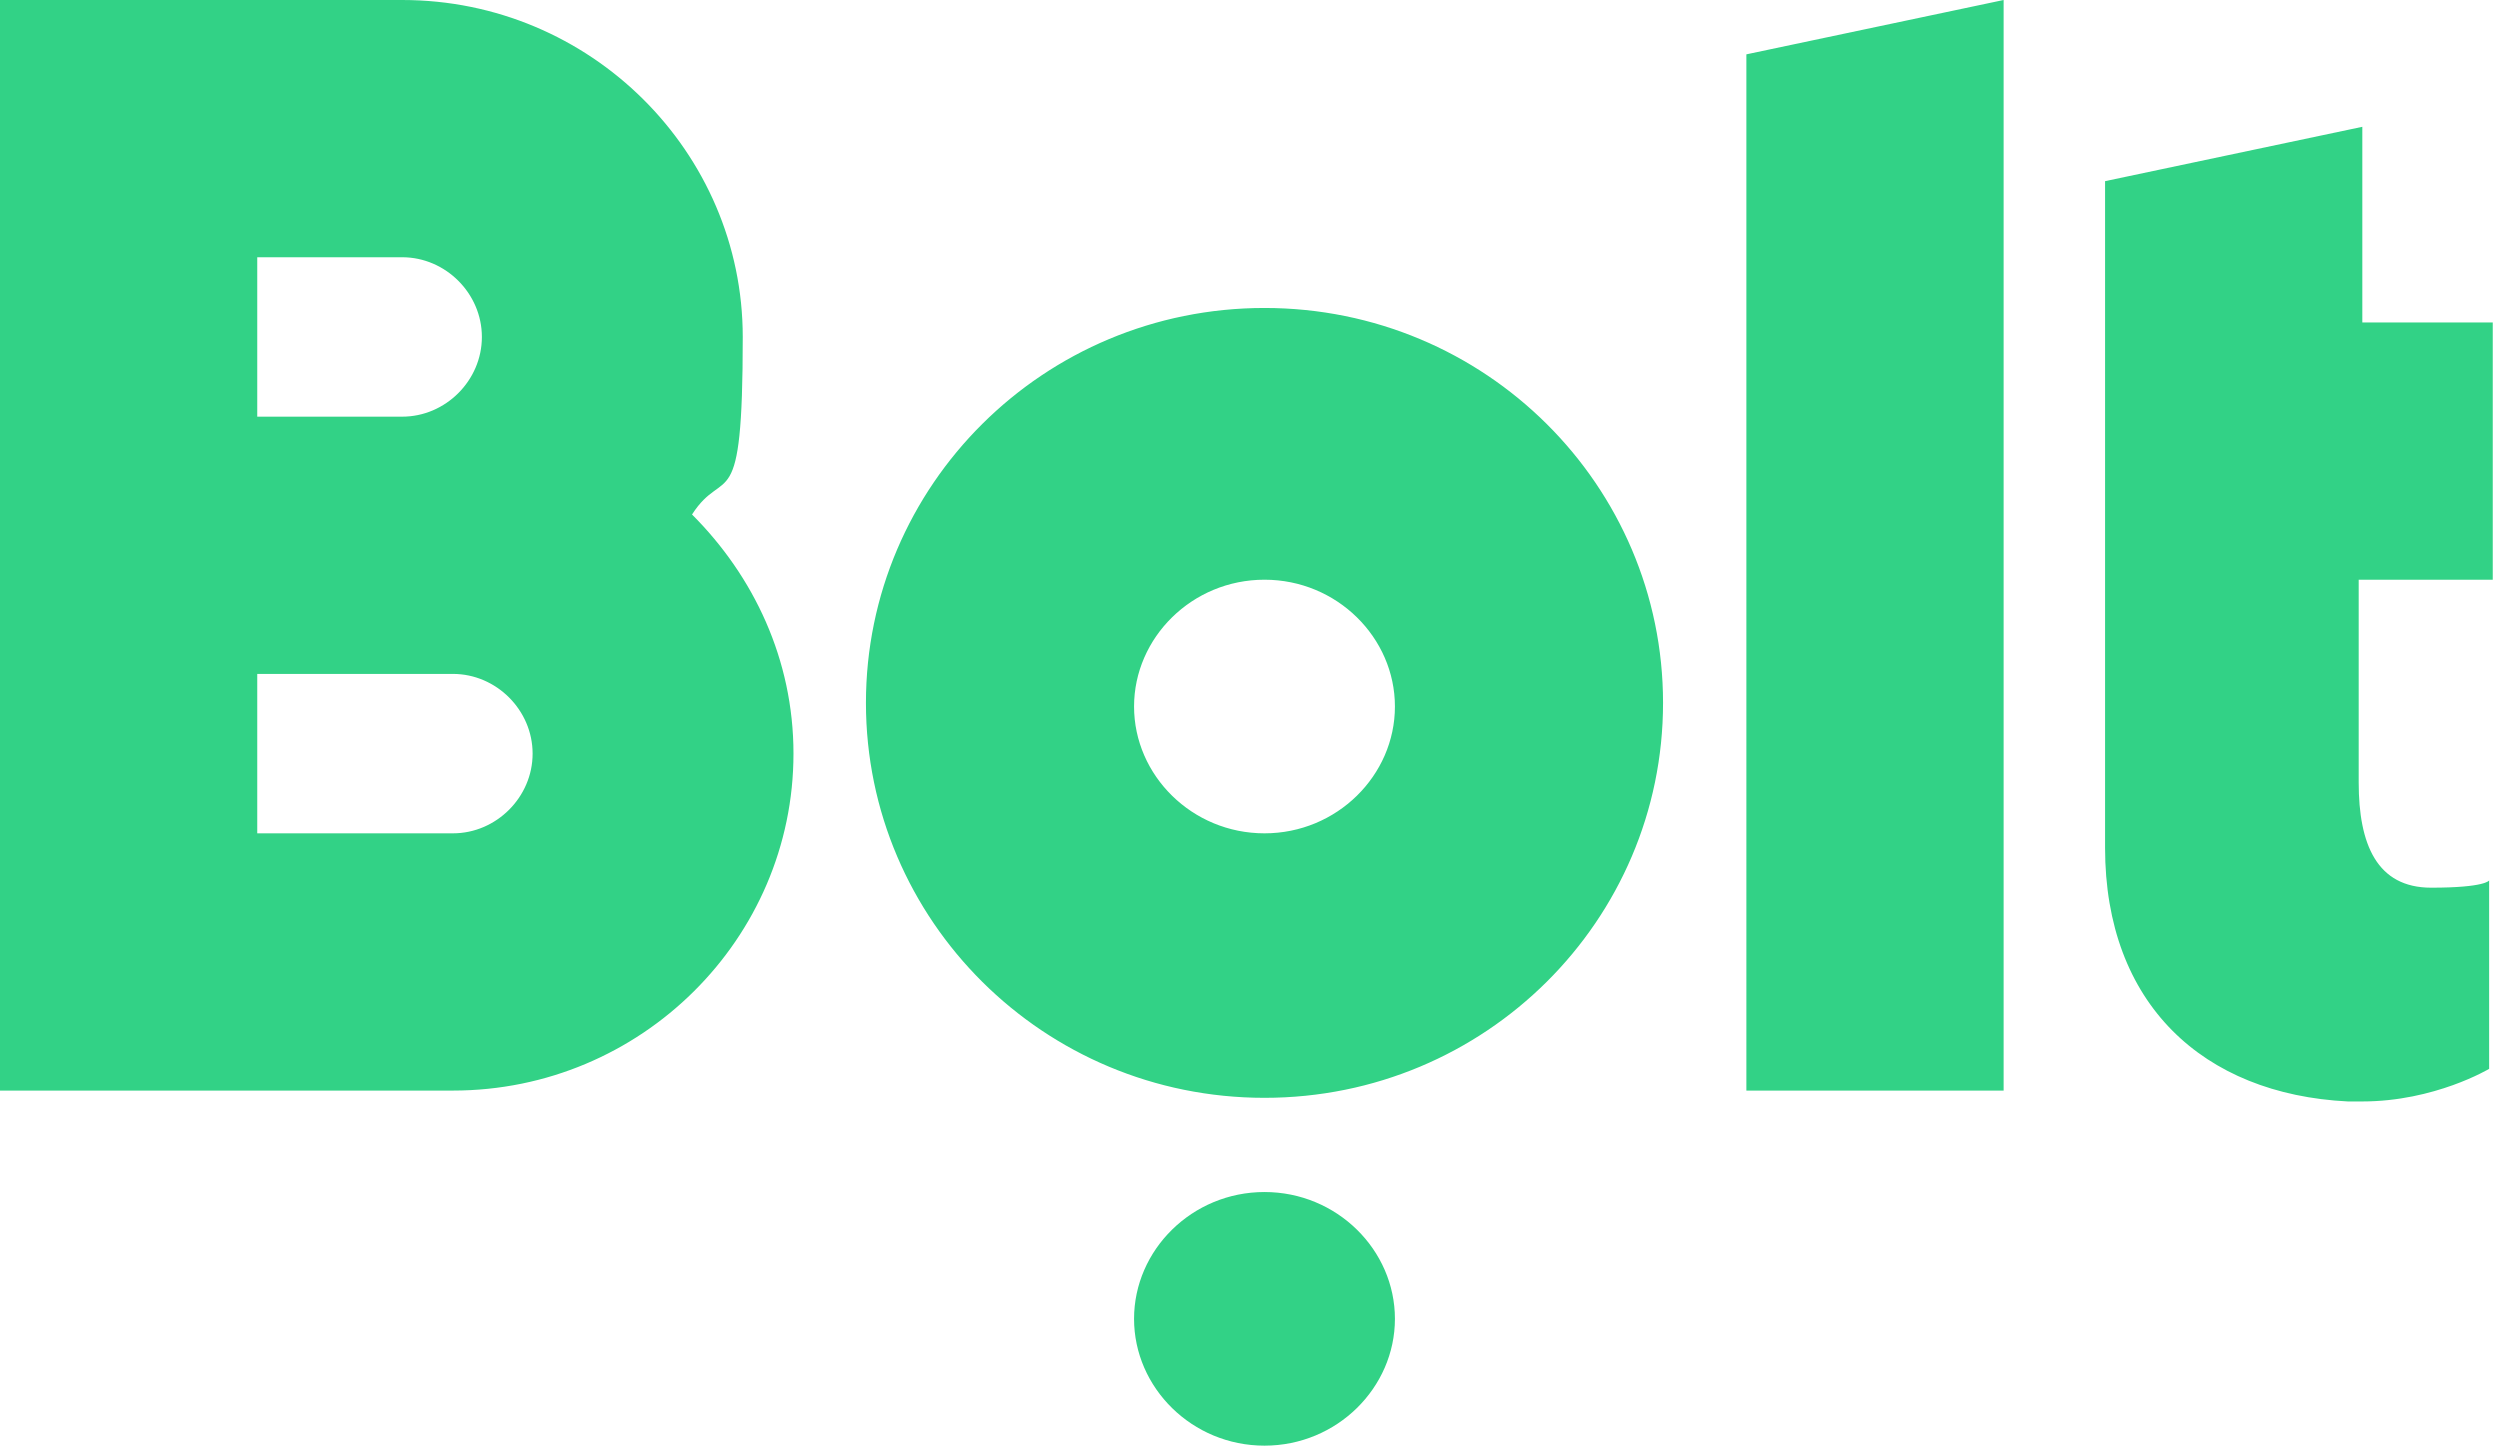<?xml version="1.0" encoding="UTF-8"?>
<svg xmlns="http://www.w3.org/2000/svg" version="1.1" viewBox="0 0 69 40">
  <defs>
    <style>
      .cls-1 {
        fill: #32d286;
        fill-rule: evenodd;
      }
    </style>
  </defs>
  <!-- Generator: Adobe Illustrator 28.7.1, SVG Export Plug-In . SVG Version: 1.2.0 Build 142)  -->
  <g>
    <g id="Layer_1">
      <path class="cls-1" d="M55.3,0v30.1h-7.1V1.5l7.1-1.5ZM34.9,32.9c2,0,3.6,1.6,3.6,3.5s-1.6,3.5-3.6,3.5-3.6-1.6-3.6-3.5,1.6-3.5,3.6-3.5ZM34.9,8.5c6.1,0,11,4.9,11,10.9s-4.9,10.9-11,10.9-11-4.9-11-10.9,4.9-10.9,11-10.9ZM34.9,23c2,0,3.6-1.6,3.6-3.5s-1.6-3.5-3.6-3.5-3.6,1.6-3.6,3.5,1.6,3.5,3.6,3.5ZM12.5,23c1.2,0,2.2-1,2.2-2.2,0-1.2-1-2.2-2.2-2.2h-5.4v4.4h5.4ZM7.1,7.1v4.4h4c1.2,0,2.2-1,2.2-2.2,0-1.2-1-2.2-2.2-2.2,0,0-4,0-4,0ZM19.1,14.2c1.7,1.7,2.8,4,2.8,6.6,0,5.1-4.2,9.3-9.4,9.3H0V0h11.1c5.2,0,9.4,4.2,9.4,9.3s-.5,3.5-1.4,4.9ZM68.7,16h-3.6v5.6c0,1.7.5,2.9,2,2.9s1.6-.2,1.6-.2v5.2s-1.5.9-3.5.9h0c0,0-.2,0-.3,0h0s0,0-.1,0c-4-.2-6.7-2.7-6.7-7V5l7.1-1.5v5.4h3.6v7.1Z"/>
    </g>
  </g>
</svg>